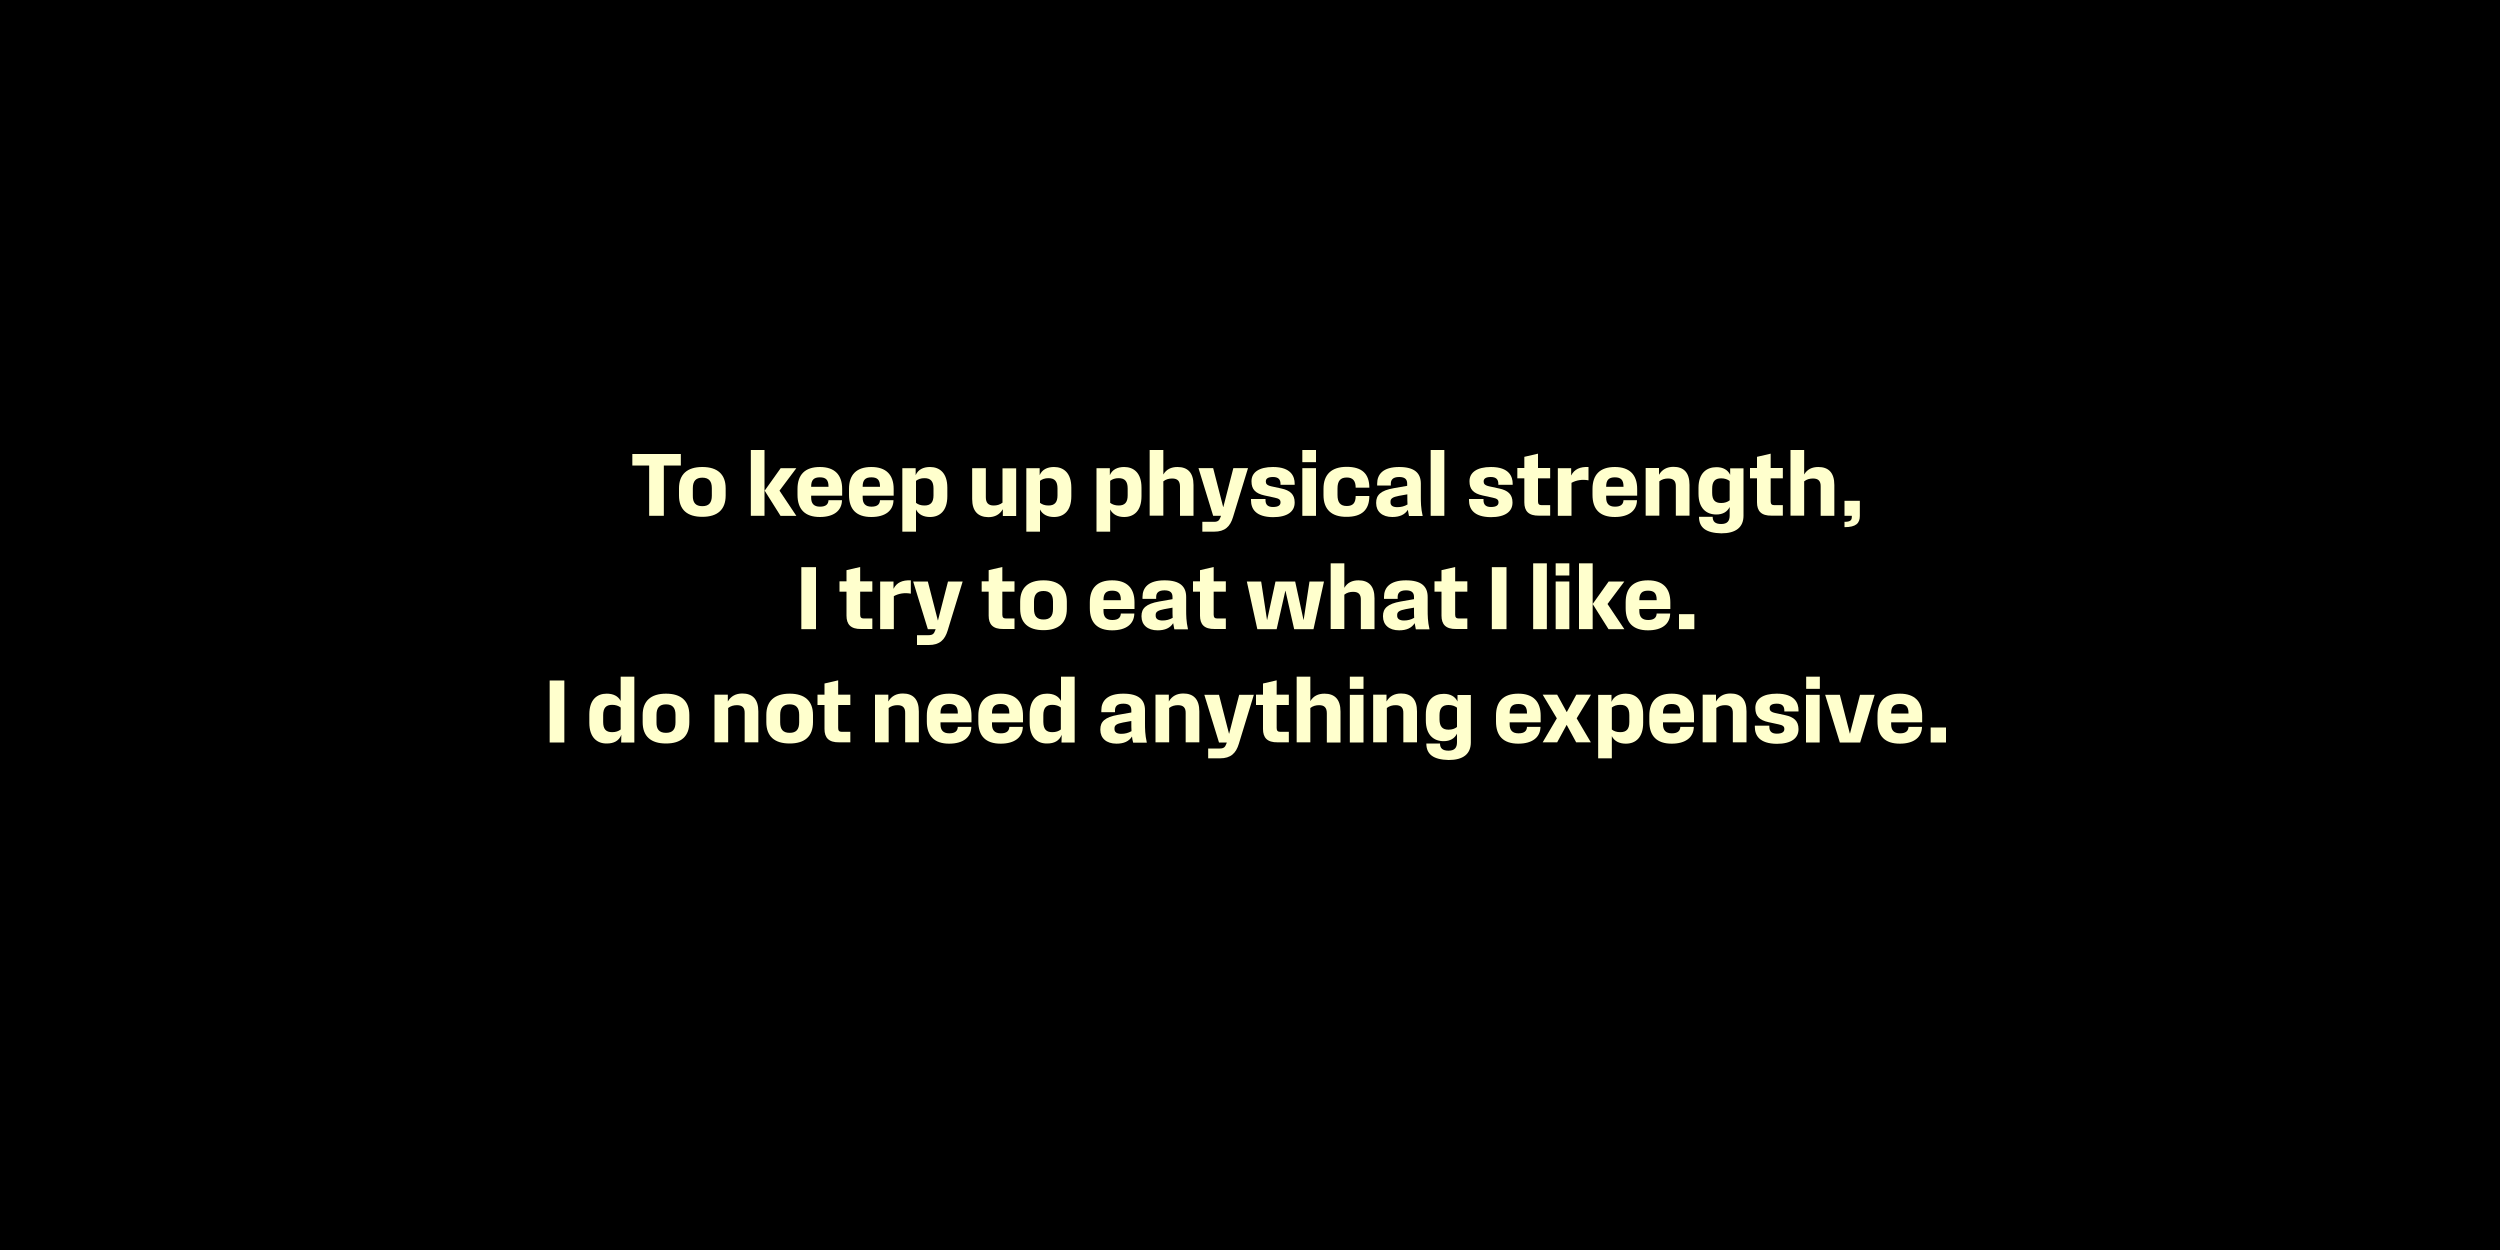 <?xml version="1.0" encoding="utf-8"?>
<!-- Generator: Adobe Illustrator 24.2.3, SVG Export Plug-In . SVG Version: 6.00 Build 0)  -->
<svg version="1.1" id="Layer_1" xmlns="http://www.w3.org/2000/svg" xmlns:xlink="http://www.w3.org/1999/xlink" x="0px" y="0px"
	 viewBox="0 0 1500 750" style="enable-background:new 0 0 1500 750;" xml:space="preserve">
<style type="text/css">
	.st0{fill:#FFFFCD;}
</style>
<rect x="0" y="0" width="1500" height="750"/>
<g>
	<path class="st0" d="M389.6,279.3h-10.2v-6.9h29.1v6.9h-10.2v30.2h-8.8V279.3z"/>
	<path class="st0" d="M407.4,297.3V293c0-8.4,4.9-12.8,14-12.8s14,4.4,14,12.8v4.3c0,8.5-4.9,12.8-14,12.8S407.4,305.8,407.4,297.3z
		 M421.4,303.7c4,0,5.7-2.1,5.7-6.3v-4.5c0-4.2-1.8-6.3-5.7-6.3s-5.7,2.1-5.7,6.3v4.5C415.6,301.6,417.4,303.7,421.4,303.7z"/>
	<path class="st0" d="M450.5,270h8.2v39.5h-8.2V270z M458.8,294.4l9.6-13.5h9.4l-10.1,13.5l10.1,15.1h-9.5L458.8,294.4z"/>
	<path class="st0" d="M478.5,296.9v-3.5c0-8.6,4.5-13.2,13.4-13.2c8.9,0,13.4,4.7,13.4,13.2v4h-18.6v1.2c0,3.5,1.6,5.4,5.3,5.4
		c3.6,0,5-1.5,5.1-3.9h8.1c-0.1,6.3-4.9,10.1-13.3,10.1C483,310.2,478.5,305.6,478.5,296.9z M497.1,292.1v-0.2c0-4-1.6-5.5-5.2-5.5
		s-5.2,1.6-5.2,5.5v0.2H497.1z"/>
	<path class="st0" d="M509.4,296.9v-3.5c0-8.6,4.5-13.2,13.4-13.2c8.9,0,13.4,4.7,13.4,13.2v4h-18.6v1.2c0,3.5,1.6,5.4,5.3,5.4
		c3.6,0,5-1.5,5.1-3.9h8.1c-0.1,6.3-4.9,10.1-13.3,10.1C513.8,310.2,509.4,305.6,509.4,296.9z M528,292.1v-0.2c0-4-1.6-5.5-5.2-5.5
		s-5.2,1.6-5.2,5.5v0.2H528z"/>
	<path class="st0" d="M549.6,305.7v13.3h-8.2v-38.1h8v4.2c1.4-3.3,4.5-4.9,8.6-4.9c5.8,0,10.4,3.6,10.4,12.4v5.1
		c0,8.9-4.6,12.5-10.4,12.5C554.1,310.2,551.1,308.7,549.6,305.7z M554.7,303.3c3.7,0,5.4-1.9,5.4-6.1v-4.1c0-4.3-1.7-6.2-5.4-6.2
		c-2.2,0-3.8,0.6-5.1,1.6v13.2C550.8,302.7,552.5,303.3,554.7,303.3z"/>
	<path class="st0" d="M583.3,299.4v-18.5h8.2v17.5c0,3.3,1.5,4.9,4.7,4.9c2,0,3.8-0.5,5.3-1.7v-20.6h8.2v28.6h-8v-4.1
		c-1.8,3.2-4.8,4.8-8.7,4.8C586.9,310.2,583.3,306.8,583.3,299.4z"/>
	<path class="st0" d="M624,305.7v13.3h-8.2v-38.1h8v4.2c1.4-3.3,4.5-4.9,8.6-4.9c5.8,0,10.4,3.6,10.4,12.4v5.1
		c0,8.9-4.6,12.5-10.4,12.5C628.5,310.2,625.5,308.7,624,305.7z M629.1,303.3c3.7,0,5.4-1.9,5.4-6.1v-4.1c0-4.3-1.7-6.2-5.4-6.2
		c-2.2,0-3.8,0.6-5.1,1.6v13.2C625.3,302.7,626.9,303.3,629.1,303.3z"/>
	<path class="st0" d="M666.1,305.7v13.3h-8.2v-38.1h8v4.2c1.4-3.3,4.5-4.9,8.6-4.9c5.8,0,10.4,3.6,10.4,12.4v5.1
		c0,8.9-4.6,12.5-10.4,12.5C670.6,310.2,667.7,308.7,666.1,305.7z M671.2,303.3c3.7,0,5.4-1.9,5.4-6.1v-4.1c0-4.3-1.7-6.2-5.4-6.2
		c-2.2,0-3.8,0.6-5.1,1.6v13.2C667.4,302.7,669.1,303.3,671.2,303.3z"/>
	<path class="st0" d="M703.3,287.1c-2,0-3.8,0.5-5.3,1.7v20.6h-8.2V270h8.2v14.7c1.8-3.1,4.7-4.5,8.5-4.5c6,0,9.6,3.3,9.6,10.8v18.5
		H708V292C708,288.6,706.5,287.1,703.3,287.1z"/>
	<path class="st0" d="M721.3,313.1h7.1c2.3,0,3.2-0.8,3.9-2.8l0.3-0.8h-4.7l-8.8-28.6h8.8l6,23.3h0.1l6-23.3h8.8l-9,29.4
		c-1.7,5.6-4.8,8.7-11.3,8.7h-7.1V313.1z"/>
	<path class="st0" d="M750.6,300.1v-0.7h8.7v0.7c0,2.8,1.5,4.1,4.5,4.1c3.5,0,4.5-1.3,4.5-2.7v-0.2c0-1.5-1-2.2-3.5-2.7l-6-1.3
		c-5.5-1.2-7.9-3.7-7.9-8.4v-0.2c0-5.2,4.4-8.5,12.9-8.5c11,0,13,5.9,13,9.9v0.8h-8.5v-0.6c0-2.5-1.2-4.1-4.5-4.1
		c-3.3,0-4.3,1.2-4.3,2.6v0.2c0,1.2,0.6,2.2,3.3,2.8l6,1.3c5.2,1.1,8,3.5,8,8.3v0.2c0,5.3-4.3,8.7-13,8.7
		C753.4,310.2,750.6,305.3,750.6,300.1z"/>
	<path class="st0" d="M781.4,280.9h8.2v28.6h-8.2V280.9z M781.4,270h8.2v7.3h-8.2V270z"/>
	<path class="st0" d="M794.1,297.1v-3.9c0-8.6,4.9-13.1,13.9-13.1c9.2,0,13.6,4.2,13.6,12.5h-8.2c0-4.1-1.7-6.1-5.3-6.1
		c-3.9,0-5.6,2.1-5.6,6.6v3.9c0,4.5,1.7,6.6,5.6,6.6c3.8,0,5.3-2,5.3-6h8.2c0,8.3-4.5,12.5-13.6,12.5
		C799,310.2,794.1,305.7,794.1,297.1z"/>
	<path class="st0" d="M844.7,305.9c-1.8,2.9-4.9,4.3-9.3,4.3c-6.1,0-9.7-3.3-9.7-8.3v-0.3c0-4.5,2.6-7.3,10.6-8.7l8-1.4v-1.3
		c0-2.3-1-4-4.8-4c-4,0-5,1.9-5,4v1.1h-8.2v-1.1c0-5.6,3.5-10,13.2-10c9.3,0,13,3.7,13,10v7.9c0,2.9,0,6.7,1.1,11.5h-8.2
		C845.1,308.2,844.9,307,844.7,305.9z M838.4,304.3c2.2,0,4.2-0.5,6.1-1.6c-0.1-1.8-0.1-3.4-0.1-4.7v-1.4l-5,0.9
		c-3.7,0.7-5.1,1.6-5.1,3.4v0.3C834.2,303.3,835.6,304.3,838.4,304.3z"/>
	<path class="st0" d="M858.4,270h8.2v39.5h-8.2V270z"/>
	<path class="st0" d="M881.4,300.1v-0.7h8.7v0.7c0,2.8,1.5,4.1,4.5,4.1c3.5,0,4.5-1.3,4.5-2.7v-0.2c0-1.5-1-2.2-3.5-2.7l-6-1.3
		c-5.5-1.2-7.9-3.7-7.9-8.4v-0.2c0-5.2,4.4-8.5,12.9-8.5c11,0,13,5.9,13,9.9v0.8H899v-0.6c0-2.5-1.2-4.1-4.5-4.1
		c-3.3,0-4.3,1.2-4.3,2.6v0.2c0,1.2,0.6,2.2,3.3,2.8l6,1.3c5.2,1.1,8,3.5,8,8.3v0.2c0,5.3-4.3,8.7-13,8.7
		C884.2,310.2,881.4,305.3,881.4,300.1z"/>
	<path class="st0" d="M914.6,301.4V287h-4.2v-6.2h4.2v-6.7l8.2-1.9v8.6h7.3v6.2h-7.3v13.8c0,1.6,0.6,2.3,2.2,2.3h5.1v6.3h-6.7
		C917.1,309.5,914.6,306.6,914.6,301.4z"/>
	<path class="st0" d="M934.7,280.9h8v4.4c1.9-3.8,5.3-5.3,10.4-5.1v8c-3.8-0.7-7.3-0.1-10.2,1.5v19.8h-8.2V280.9z"/>
	<path class="st0" d="M955.5,296.9v-3.5c0-8.6,4.5-13.2,13.4-13.2c8.9,0,13.4,4.7,13.4,13.2v4h-18.6v1.2c0,3.5,1.6,5.4,5.3,5.4
		c3.6,0,5-1.5,5.1-3.9h8.1c-0.1,6.3-4.9,10.1-13.3,10.1C959.9,310.2,955.5,305.6,955.5,296.9z M974.1,292.1v-0.2
		c0-4-1.6-5.5-5.2-5.5s-5.2,1.6-5.2,5.5v0.2H974.1z"/>
	<path class="st0" d="M1000.9,287.1c-2,0-3.8,0.5-5.3,1.7v20.6h-8.2v-28.6h8v4.1c1.8-3.2,4.8-4.8,8.7-4.8c6,0,9.6,3.3,9.6,10.8v18.5
		h-8.2V292C1005.6,288.6,1004.1,287.1,1000.9,287.1z"/>
	<path class="st0" d="M1019.4,310.1h8.2c0,2.9,1.6,4.3,5.1,4.3c3.7,0,5.1-1.8,5.1-5.1v-5.1c-1.4,2.8-4,4.5-8,4.5
		c-5.9,0-10.7-3.6-10.7-12.5v-3.5c0-8.8,4.8-12.4,10.8-12.4c3.9,0,6.8,1.6,8.2,4.6v-3.9h8v28.4c0,7-4.6,10.6-13.3,10.6
		C1023.6,319.8,1019.4,316.6,1019.4,310.1z M1032.7,301.8c2.2,0,3.8-0.6,5.1-1.6v-11.6c-1.3-1-3-1.6-5.1-1.6c-3.7,0-5.4,1.9-5.4,6.2
		v2.5C1027.3,299.9,1028.9,301.8,1032.7,301.8z"/>
	<path class="st0" d="M1054.2,301.4V287h-4.2v-6.2h4.2v-6.7l8.2-1.9v8.6h7.3v6.2h-7.3v13.8c0,1.6,0.6,2.3,2.2,2.3h5.1v6.3h-6.7
		C1056.7,309.5,1054.2,306.6,1054.2,301.4z"/>
	<path class="st0" d="M1087.8,287.1c-2,0-3.8,0.5-5.3,1.7v20.6h-8.2V270h8.2v14.7c1.8-3.1,4.7-4.5,8.5-4.5c6,0,9.6,3.3,9.6,10.8
		v18.5h-8.2V292C1092.5,288.6,1091,287.1,1087.8,287.1z"/>
	<path class="st0" d="M1111.1,310.1v-0.6h-4.4v-9h9.2v9c0,4.4-2.2,6.8-9.2,6.8v-3.2C1110,313.1,1111.1,312.3,1111.1,310.1z"/>
	<path class="st0" d="M480.8,340.3h8.8v37.2h-8.8V340.3z"/>
	<path class="st0" d="M507.9,369.4V355h-4.2v-6.2h4.2v-6.7l8.2-1.9v8.6h7.3v6.2h-7.3v13.8c0,1.6,0.6,2.3,2.2,2.3h5.1v6.3h-6.7
		C510.4,377.5,507.9,374.6,507.9,369.4z"/>
	<path class="st0" d="M528.1,348.9h8v4.4c1.9-3.8,5.3-5.3,10.4-5.1v8c-3.8-0.7-7.3-0.1-10.2,1.5v19.8h-8.2V348.9z"/>
	<path class="st0" d="M550.1,381.1h7.1c2.3,0,3.2-0.8,3.9-2.8l0.3-0.8h-4.7l-8.8-28.6h8.8l6,23.3h0.1l6-23.3h8.8l-9,29.4
		c-1.7,5.6-4.8,8.7-11.3,8.7h-7.1V381.1z"/>
	<path class="st0" d="M593.2,369.4V355H589v-6.2h4.2v-6.7l8.2-1.9v8.6h7.3v6.2h-7.3v13.8c0,1.6,0.6,2.3,2.2,2.3h5.1v6.3H602
		C595.7,377.5,593.2,374.6,593.2,369.4z"/>
	<path class="st0" d="M612.1,365.3V361c0-8.4,4.9-12.8,14-12.8s14,4.4,14,12.8v4.3c0,8.5-4.9,12.8-14,12.8S612.1,373.8,612.1,365.3z
		 M626.1,371.7c4,0,5.7-2.1,5.7-6.3v-4.5c0-4.2-1.8-6.3-5.7-6.3s-5.7,2.1-5.7,6.3v4.5C620.4,369.6,622.1,371.7,626.1,371.7z"/>
	<path class="st0" d="M653.9,364.9v-3.5c0-8.6,4.5-13.2,13.4-13.2c8.9,0,13.4,4.7,13.4,13.2v4h-18.6v1.2c0,3.5,1.6,5.4,5.3,5.4
		c3.6,0,5-1.5,5.1-3.9h8.1c-0.1,6.3-4.9,10.1-13.3,10.1C658.4,378.2,653.9,373.6,653.9,364.9z M672.5,360.1v-0.2
		c0-4-1.6-5.5-5.2-5.5s-5.2,1.6-5.2,5.5v0.2H672.5z"/>
	<path class="st0" d="M703.9,373.9c-1.8,2.9-4.9,4.3-9.3,4.3c-6.1,0-9.7-3.3-9.7-8.3v-0.3c0-4.5,2.6-7.3,10.6-8.7l8-1.4v-1.3
		c0-2.3-1-4-4.8-4c-4,0-5,1.9-5,4v1.1h-8.2v-1.1c0-5.6,3.5-10,13.2-10c9.3,0,13,3.7,13,10v7.9c0,2.9,0,6.7,1.1,11.5h-8.2
		C704.3,376.2,704.1,375,703.9,373.9z M697.5,372.3c2.2,0,4.2-0.5,6.1-1.6c-0.1-1.8-0.1-3.4-0.1-4.7v-1.4l-5,0.9
		c-3.7,0.7-5.1,1.6-5.1,3.4v0.3C693.3,371.3,694.8,372.3,697.5,372.3z"/>
	<path class="st0" d="M720,369.4V355h-4.2v-6.2h4.2v-6.7l8.2-1.9v8.6h7.3v6.2h-7.3v13.8c0,1.6,0.6,2.3,2.2,2.3h5.1v6.3h-6.7
		C722.5,377.5,720,374.6,720,369.4z"/>
	<path class="st0" d="M748.1,348.9h8.6l3.5,23h0.1l5-23h11.8l5,23h0.1l3.5-23h8.7l-6.3,28.6h-11.6l-5.2-23h-0.1l-5.2,23h-11.6
		L748.1,348.9z"/>
	<path class="st0" d="M811.9,355.1c-2,0-3.8,0.5-5.3,1.7v20.6h-8.2V338h8.2v14.7c1.8-3.1,4.7-4.5,8.5-4.5c6,0,9.6,3.3,9.6,10.8v18.5
		h-8.2V360C816.6,356.6,815.1,355.1,811.9,355.1z"/>
	<path class="st0" d="M848.8,373.9c-1.8,2.9-4.9,4.3-9.3,4.3c-6.1,0-9.7-3.3-9.7-8.3v-0.3c0-4.5,2.6-7.3,10.6-8.7l8-1.4v-1.3
		c0-2.3-1-4-4.8-4c-4,0-5,1.9-5,4v1.1h-8.2v-1.1c0-5.6,3.5-10,13.2-10c9.3,0,13,3.7,13,10v7.9c0,2.9,0,6.7,1.1,11.5h-8.2
		C849.2,376.2,849,375,848.8,373.9z M842.4,372.3c2.2,0,4.2-0.5,6.1-1.6c-0.1-1.8-0.1-3.4-0.1-4.7v-1.4l-5,0.9
		c-3.7,0.7-5.1,1.6-5.1,3.4v0.3C838.2,371.3,839.7,372.3,842.4,372.3z"/>
	<path class="st0" d="M864.9,369.4V355h-4.2v-6.2h4.2v-6.7l8.2-1.9v8.6h7.3v6.2h-7.3v13.8c0,1.6,0.6,2.3,2.2,2.3h5.1v6.3h-6.7
		C867.4,377.5,864.9,374.6,864.9,369.4z"/>
	<path class="st0" d="M895.1,340.3h8.8v37.2h-8.8V340.3z"/>
	<path class="st0" d="M919.9,338h8.2v39.5h-8.2V338z"/>
	<path class="st0" d="M933.4,348.9h8.2v28.6h-8.2V348.9z M933.4,338h8.2v7.3h-8.2V338z"/>
	<path class="st0" d="M947.4,338h8.2v39.5h-8.2V338z M955.6,362.4l9.6-13.5h9.4l-10.1,13.5l10.1,15.1h-9.5L955.6,362.4z"/>
	<path class="st0" d="M975.4,364.9v-3.5c0-8.6,4.5-13.2,13.4-13.2c8.9,0,13.4,4.7,13.4,13.2v4h-18.6v1.2c0,3.5,1.6,5.4,5.3,5.4
		c3.6,0,5-1.5,5.1-3.9h8.1c-0.1,6.3-4.9,10.1-13.3,10.1C979.8,378.2,975.4,373.6,975.4,364.9z M994,360.1v-0.2c0-4-1.6-5.5-5.2-5.5
		s-5.2,1.6-5.2,5.5v0.2H994z"/>
	<path class="st0" d="M1007.4,368.5h9.2v9h-9.2V368.5z"/>
	<path class="st0" d="M329.8,408.3h8.8v37.2h-8.8V408.3z"/>
	<path class="st0" d="M353.6,433.7v-5.1c0-8.8,4.6-12.4,10.4-12.4c3.9,0,6.9,1.4,8.4,4.4V406h8.2v39.5h-7.9l0.1-4.6
		c-1.4,3.6-4.5,5.2-8.7,5.2C358.3,446.2,353.6,442.5,353.6,433.7z M367.3,439.3c2.2,0,3.8-0.6,5.1-1.6v-13.2c-1.3-1-3-1.6-5.1-1.6
		c-3.7,0-5.4,1.9-5.4,6.2v4.1C361.9,437.5,363.6,439.3,367.3,439.3z"/>
	<path class="st0" d="M385.6,433.3V429c0-8.4,4.9-12.8,14-12.8s14,4.4,14,12.8v4.3c0,8.5-4.9,12.8-14,12.8S385.6,441.8,385.6,433.3z
		 M399.6,439.7c4,0,5.7-2.1,5.7-6.3v-4.5c0-4.2-1.8-6.3-5.7-6.3s-5.7,2.1-5.7,6.3v4.5C393.8,437.6,395.6,439.7,399.6,439.7z"/>
	<path class="st0" d="M442.2,423.1c-2,0-3.8,0.5-5.3,1.7v20.6h-8.2v-28.6h8v4.1c1.8-3.2,4.8-4.8,8.7-4.8c6,0,9.6,3.3,9.6,10.8v18.5
		h-8.2V428C446.9,424.6,445.4,423.1,442.2,423.1z"/>
	<path class="st0" d="M459.8,433.3V429c0-8.4,4.9-12.8,14-12.8s14,4.4,14,12.8v4.3c0,8.5-4.9,12.8-14,12.8S459.8,441.8,459.8,433.3z
		 M473.8,439.7c4,0,5.7-2.1,5.7-6.3v-4.5c0-4.2-1.8-6.3-5.7-6.3s-5.7,2.1-5.7,6.3v4.5C468.1,437.6,469.8,439.7,473.8,439.7z"/>
	<path class="st0" d="M494.7,437.4V423h-4.2v-6.2h4.2v-6.7l8.2-1.9v8.6h7.3v6.2h-7.3v13.8c0,1.6,0.6,2.3,2.2,2.3h5.1v6.3h-6.7
		C497.2,445.5,494.7,442.6,494.7,437.4z"/>
	<path class="st0" d="M538.5,423.1c-2,0-3.8,0.5-5.3,1.7v20.6h-8.2v-28.6h8v4.1c1.8-3.2,4.8-4.8,8.7-4.8c6,0,9.6,3.3,9.6,10.8v18.5
		h-8.2V428C543.2,424.6,541.7,423.1,538.5,423.1z"/>
	<path class="st0" d="M556.1,432.9v-3.5c0-8.6,4.5-13.2,13.4-13.2c8.9,0,13.4,4.7,13.4,13.2v4h-18.6v1.2c0,3.5,1.6,5.4,5.3,5.4
		c3.6,0,5-1.5,5.1-3.9h8.1c-0.1,6.3-4.9,10.1-13.3,10.1C560.6,446.2,556.1,441.6,556.1,432.9z M574.7,428.1v-0.2
		c0-4-1.6-5.5-5.2-5.5s-5.2,1.6-5.2,5.5v0.2H574.7z"/>
	<path class="st0" d="M587,432.9v-3.5c0-8.6,4.5-13.2,13.4-13.2c8.9,0,13.4,4.7,13.4,13.2v4h-18.6v1.2c0,3.5,1.6,5.4,5.3,5.4
		c3.6,0,5-1.5,5.1-3.9h8.1c-0.1,6.3-4.9,10.1-13.3,10.1C591.4,446.2,587,441.6,587,432.9z M605.6,428.1v-0.2c0-4-1.6-5.5-5.2-5.5
		s-5.2,1.6-5.2,5.5v0.2H605.6z"/>
	<path class="st0" d="M617.8,433.7v-5.1c0-8.8,4.6-12.4,10.4-12.4c3.9,0,6.9,1.4,8.4,4.4V406h8.2v39.5h-7.9l0.1-4.6
		c-1.4,3.6-4.5,5.2-8.7,5.2C622.4,446.2,617.8,442.5,617.8,433.7z M631.4,439.3c2.2,0,3.8-0.6,5.1-1.6v-13.2c-1.3-1-3-1.6-5.1-1.6
		c-3.7,0-5.4,1.9-5.4,6.2v4.1C626.1,437.5,627.7,439.3,631.4,439.3z"/>
	<path class="st0" d="M679.2,441.9c-1.8,2.9-4.9,4.3-9.3,4.3c-6.1,0-9.7-3.3-9.7-8.3v-0.3c0-4.5,2.6-7.3,10.6-8.7l8-1.4v-1.3
		c0-2.3-1-4-4.8-4c-4,0-5,1.9-5,4v1.1h-8.2v-1.1c0-5.6,3.5-10,13.2-10c9.3,0,13,3.7,13,10v7.9c0,2.9,0,6.7,1.1,11.5h-8.2
		C679.5,444.2,679.3,443,679.2,441.9z M672.8,440.3c2.2,0,4.2-0.5,6.1-1.6c-0.1-1.8-0.1-3.4-0.1-4.7v-1.4l-5,0.9
		c-3.7,0.7-5.1,1.6-5.1,3.4v0.3C668.6,439.3,670,440.3,672.8,440.3z"/>
	<path class="st0" d="M706.8,423.1c-2,0-3.8,0.5-5.3,1.7v20.6h-8.2v-28.6h8v4.1c1.8-3.2,4.8-4.8,8.7-4.8c6,0,9.6,3.3,9.6,10.8v18.5
		h-8.2V428C711.5,424.6,710,423.1,706.8,423.1z"/>
	<path class="st0" d="M724.8,449.1h7.1c2.3,0,3.2-0.8,3.9-2.8l0.3-0.8h-4.7l-8.8-28.6h8.8l6,23.3h0.1l6-23.3h8.8l-9,29.4
		c-1.7,5.6-4.8,8.7-11.3,8.7h-7.1V449.1z"/>
	<path class="st0" d="M757.8,437.4V423h-4.2v-6.2h4.2v-6.7l8.2-1.9v8.6h7.3v6.2H766v13.8c0,1.6,0.6,2.3,2.2,2.3h5.1v6.3h-6.7
		C760.3,445.5,757.8,442.6,757.8,437.4z"/>
	<path class="st0" d="M791.5,423.1c-2,0-3.8,0.5-5.3,1.7v20.6H778V406h8.2v14.7c1.8-3.1,4.7-4.5,8.5-4.5c6,0,9.6,3.3,9.6,10.8v18.5
		h-8.2V428C796.1,424.6,794.6,423.1,791.5,423.1z"/>
	<path class="st0" d="M809.9,416.9h8.2v28.6h-8.2V416.9z M809.9,406h8.2v7.3h-8.2V406z"/>
	<path class="st0" d="M837.4,423.1c-2,0-3.8,0.5-5.3,1.7v20.6h-8.2v-28.6h8v4.1c1.8-3.2,4.8-4.8,8.7-4.8c6,0,9.6,3.3,9.6,10.8v18.5
		h-8.2V428C842.1,424.6,840.6,423.1,837.4,423.1z"/>
	<path class="st0" d="M855.8,446.1h8.2c0,2.9,1.6,4.3,5.1,4.3c3.7,0,5.1-1.8,5.1-5.1v-5.1c-1.4,2.8-4,4.5-8,4.5
		c-5.9,0-10.7-3.6-10.7-12.5v-3.5c0-8.8,4.8-12.4,10.8-12.4c3.9,0,6.8,1.6,8.2,4.6v-3.9h8v28.4c0,7-4.6,10.6-13.3,10.6
		C860,455.8,855.8,452.6,855.8,446.1z M869.1,437.8c2.2,0,3.8-0.6,5.1-1.6v-11.6c-1.3-1-3-1.6-5.1-1.6c-3.7,0-5.4,1.9-5.4,6.2v2.5
		C863.8,435.9,865.4,437.8,869.1,437.8z"/>
	<path class="st0" d="M897.6,432.9v-3.5c0-8.6,4.5-13.2,13.4-13.2c8.9,0,13.4,4.7,13.4,13.2v4h-18.6v1.2c0,3.5,1.6,5.4,5.3,5.4
		c3.6,0,5-1.5,5.1-3.9h8.1c-0.1,6.3-4.9,10.1-13.3,10.1C902,446.2,897.6,441.6,897.6,432.9z M916.2,428.1v-0.2c0-4-1.6-5.5-5.2-5.5
		s-5.2,1.6-5.2,5.5v0.2H916.2z"/>
	<path class="st0" d="M934.1,431l-8.5-14.2h8.7l5.7,10.4h0.1l5.7-10.4h8.8L946,431l8.5,14.4h-8.8l-5.7-10.5H940l-5.7,10.5h-8.7
		L934.1,431z"/>
	<path class="st0" d="M967.1,441.7v13.3h-8.2v-38.1h8v4.2c1.4-3.3,4.5-4.9,8.6-4.9c5.8,0,10.4,3.6,10.4,12.4v5.1
		c0,8.9-4.6,12.5-10.4,12.5C971.6,446.2,968.6,444.7,967.1,441.7z M972.2,439.3c3.7,0,5.4-1.9,5.4-6.1v-4.1c0-4.3-1.7-6.2-5.4-6.2
		c-2.2,0-3.8,0.6-5.1,1.6v13.2C968.3,438.7,970,439.3,972.2,439.3z"/>
	<path class="st0" d="M989.6,432.9v-3.5c0-8.6,4.5-13.2,13.4-13.2c8.9,0,13.4,4.7,13.4,13.2v4h-18.6v1.2c0,3.5,1.6,5.4,5.3,5.4
		c3.6,0,5-1.5,5.1-3.9h8.1c-0.1,6.3-4.9,10.1-13.3,10.1C994.1,446.2,989.6,441.6,989.6,432.9z M1008.2,428.1v-0.2
		c0-4-1.6-5.5-5.2-5.5s-5.2,1.6-5.2,5.5v0.2H1008.2z"/>
	<path class="st0" d="M1035.1,423.1c-2,0-3.8,0.5-5.3,1.7v20.6h-8.2v-28.6h8v4.1c1.8-3.2,4.8-4.8,8.7-4.8c6,0,9.6,3.3,9.6,10.8v18.5
		h-8.2V428C1039.8,424.6,1038.3,423.1,1035.1,423.1z"/>
	<path class="st0" d="M1052.9,436.1v-0.7h8.7v0.7c0,2.8,1.5,4.1,4.5,4.1c3.5,0,4.5-1.3,4.5-2.7v-0.2c0-1.5-1-2.2-3.5-2.7l-6-1.3
		c-5.5-1.2-7.9-3.7-7.9-8.4v-0.2c0-5.2,4.4-8.5,12.9-8.5c11,0,13,5.9,13,9.9v0.8h-8.5v-0.6c0-2.5-1.2-4.1-4.5-4.1
		c-3.3,0-4.3,1.2-4.3,2.6v0.2c0,1.2,0.6,2.2,3.3,2.8l6,1.3c5.2,1.1,8,3.5,8,8.3v0.2c0,5.3-4.3,8.7-13,8.7
		C1055.7,446.2,1052.9,441.3,1052.9,436.1z"/>
	<path class="st0" d="M1083.6,416.9h8.2v28.6h-8.2V416.9z M1083.7,406h8.2v7.3h-8.2V406z"/>
	<path class="st0" d="M1095.1,416.9h8.8l6,23.2h0.1l6-23.2h8.8l-8.7,28.6h-12.2L1095.1,416.9z"/>
	<path class="st0" d="M1126.5,432.9v-3.5c0-8.6,4.5-13.2,13.4-13.2c8.9,0,13.4,4.7,13.4,13.2v4h-18.6v1.2c0,3.5,1.6,5.4,5.3,5.4
		c3.6,0,5-1.5,5.1-3.9h8.1c-0.1,6.3-4.9,10.1-13.3,10.1C1130.9,446.2,1126.5,441.6,1126.5,432.9z M1145.1,428.1v-0.2
		c0-4-1.6-5.5-5.2-5.5s-5.2,1.6-5.2,5.5v0.2H1145.1z"/>
	<path class="st0" d="M1158.4,436.5h9.2v9h-9.2V436.5z"/>
</g>
</svg>
